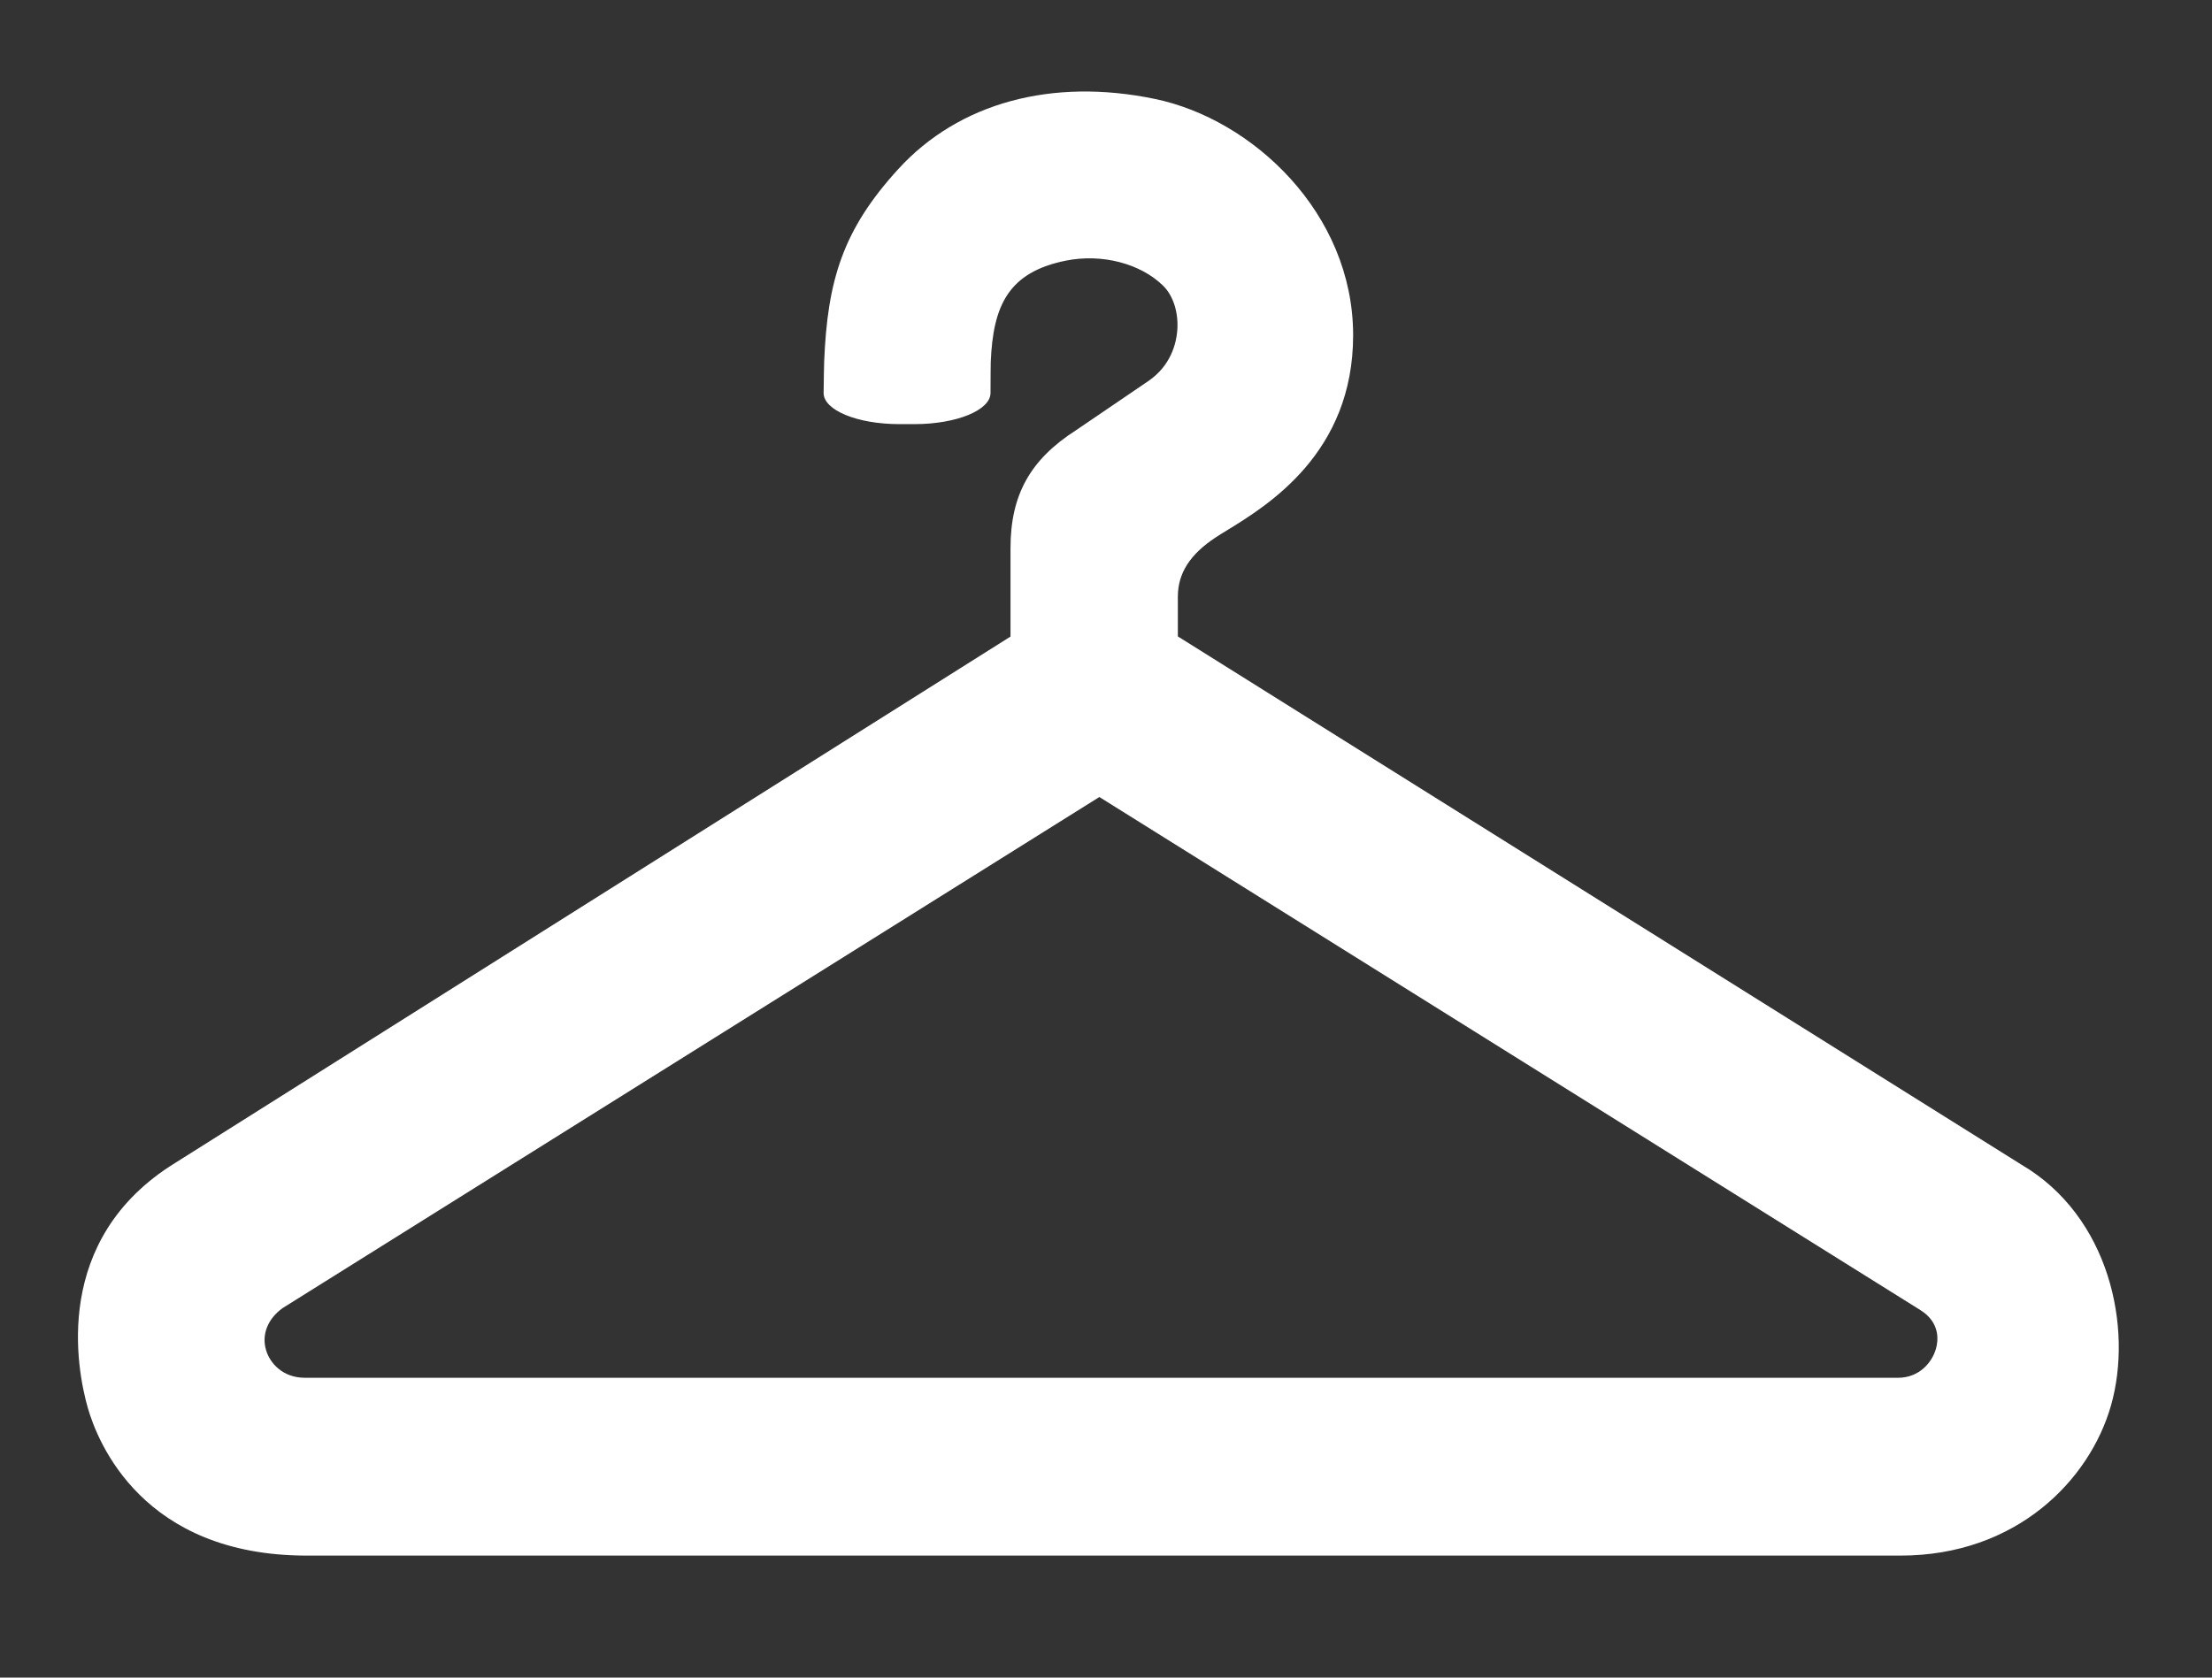 <?xml version="1.0" encoding="UTF-8" standalone="no"?><!DOCTYPE svg PUBLIC "-//W3C//DTD SVG 1.1//EN" "http://www.w3.org/Graphics/SVG/1.1/DTD/svg11.dtd"><svg width="100%" height="100%" viewBox="0 0 29 22" version="1.1" xmlns="http://www.w3.org/2000/svg" xmlns:xlink="http://www.w3.org/1999/xlink" xml:space="preserve" style="fill-rule:evenodd;clip-rule:evenodd;stroke-linejoin:round;stroke-miterlimit:1.414;"><rect x="0" y="0" width="29" height="22" fill="#333333" stroke="none"/><rect id="Artboard2" x="0" y="0" width="28.8" height="21.6" style="fill:none;"/><path d="M26.506,15.276l-11.064,-6.93l0,-0.52c0,-0.308 0.158,-0.556 0.497,-0.779c0.041,-0.028 0.091,-0.058 0.145,-0.091c0.538,-0.33 1.656,-1.015 1.656,-2.559c0,-1.605 -1.322,-2.836 -2.601,-3.1c-1.346,-0.279 -2.567,0.049 -3.363,0.921c-0.725,0.794 -0.928,1.455 -0.971,2.527c-0.003,0.078 -0.005,0.245 -0.007,0.408c-0.002,0.226 0.442,0.409 0.992,0.409l0.199,0c0.549,0 0.996,-0.182 0.997,-0.408c0,-0.186 0.002,-0.373 0.003,-0.408c0.031,-0.74 0.23,-1.176 0.985,-1.328c0.47,-0.095 0.977,0.037 1.274,0.328c0.135,0.131 0.206,0.359 0.186,0.594c-0.013,0.157 -0.08,0.451 -0.376,0.655l-0.948,0.645c-0.605,0.387 -0.862,0.851 -0.862,1.549l0,1.159l-10.952,6.903c-1.623,1.001 -1.288,2.709 -1.146,3.208c0.13,0.456 0.721,1.941 2.872,1.941l20.893,0c1.52,0 2.481,-0.988 2.761,-1.969c0.291,-1.025 -0.024,-2.48 -1.17,-3.155Zm-1.125,2.411c-0.052,0.183 -0.221,0.381 -0.497,0.381l-0.001,0l-20.888,0c-0.289,-0.001 -0.453,-0.191 -0.504,-0.354c-0.067,-0.208 0.019,-0.421 0.216,-0.561l10.706,-6.701l10.765,6.729c0.266,0.167 0.231,0.409 0.203,0.506Z" style="fill:#fff;fill-rule:nonzero;"/></svg>